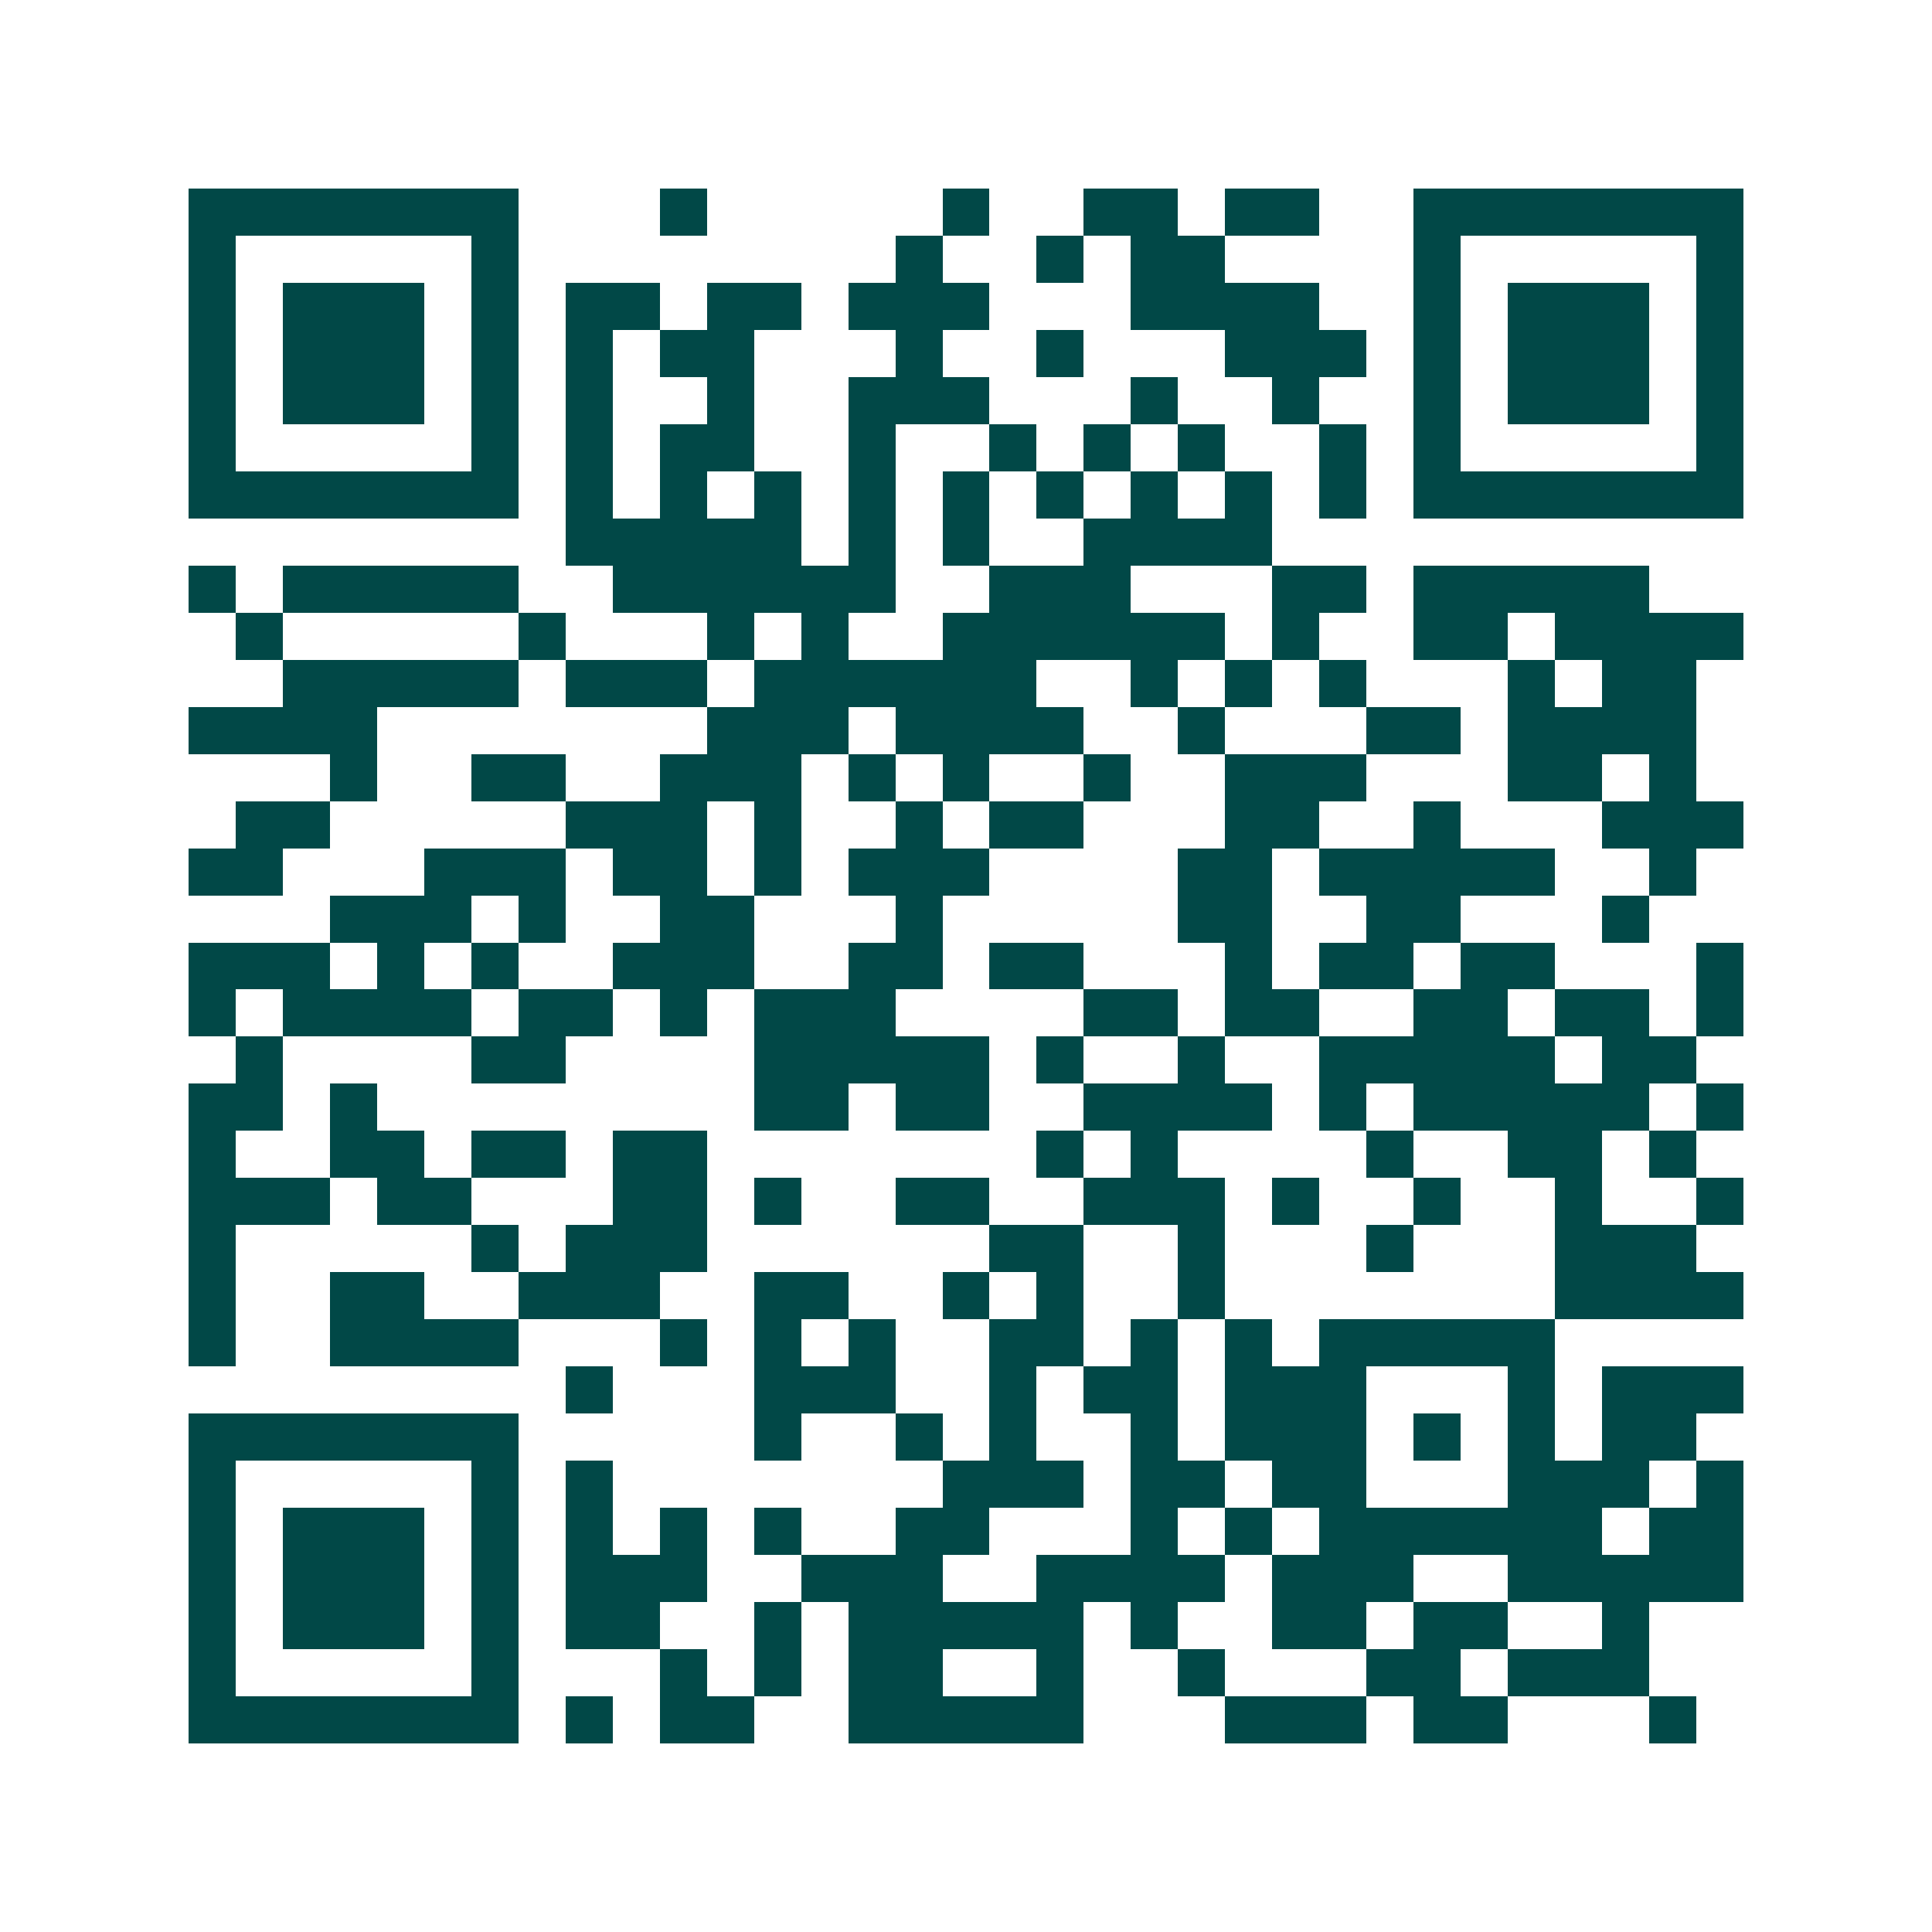 <svg xmlns="http://www.w3.org/2000/svg" width="200" height="200" viewBox="0 0 41 41" shape-rendering="crispEdges"><path fill="#ffffff" d="M0 0h41v41H0z"/><path stroke="#014847" d="M4 4.5h7m3 0h1m5 0h1m2 0h2m1 0h2m2 0h7M4 5.5h1m5 0h1m8 0h1m2 0h1m1 0h2m4 0h1m5 0h1M4 6.5h1m1 0h3m1 0h1m1 0h2m1 0h2m1 0h3m3 0h4m2 0h1m1 0h3m1 0h1M4 7.5h1m1 0h3m1 0h1m1 0h1m1 0h2m3 0h1m2 0h1m3 0h3m1 0h1m1 0h3m1 0h1M4 8.5h1m1 0h3m1 0h1m1 0h1m2 0h1m2 0h3m3 0h1m2 0h1m2 0h1m1 0h3m1 0h1M4 9.5h1m5 0h1m1 0h1m1 0h2m2 0h1m2 0h1m1 0h1m1 0h1m2 0h1m1 0h1m5 0h1M4 10.5h7m1 0h1m1 0h1m1 0h1m1 0h1m1 0h1m1 0h1m1 0h1m1 0h1m1 0h1m1 0h7M12 11.5h5m1 0h1m1 0h1m2 0h4M4 12.5h1m1 0h5m2 0h6m2 0h3m3 0h2m1 0h5M5 13.5h1m5 0h1m3 0h1m1 0h1m2 0h6m1 0h1m2 0h2m1 0h4M6 14.5h5m1 0h3m1 0h6m2 0h1m1 0h1m1 0h1m3 0h1m1 0h2M4 15.5h4m7 0h3m1 0h4m2 0h1m3 0h2m1 0h4M7 16.5h1m2 0h2m2 0h3m1 0h1m1 0h1m2 0h1m2 0h3m3 0h2m1 0h1M5 17.5h2m5 0h3m1 0h1m2 0h1m1 0h2m3 0h2m2 0h1m3 0h3M4 18.5h2m3 0h3m1 0h2m1 0h1m1 0h3m4 0h2m1 0h5m2 0h1M7 19.5h3m1 0h1m2 0h2m3 0h1m5 0h2m2 0h2m3 0h1M4 20.5h3m1 0h1m1 0h1m2 0h3m2 0h2m1 0h2m3 0h1m1 0h2m1 0h2m3 0h1M4 21.5h1m1 0h4m1 0h2m1 0h1m1 0h3m4 0h2m1 0h2m2 0h2m1 0h2m1 0h1M5 22.5h1m4 0h2m4 0h5m1 0h1m2 0h1m2 0h5m1 0h2M4 23.5h2m1 0h1m8 0h2m1 0h2m2 0h4m1 0h1m1 0h5m1 0h1M4 24.5h1m2 0h2m1 0h2m1 0h2m7 0h1m1 0h1m4 0h1m2 0h2m1 0h1M4 25.5h3m1 0h2m3 0h2m1 0h1m2 0h2m2 0h3m1 0h1m2 0h1m2 0h1m2 0h1M4 26.5h1m5 0h1m1 0h3m6 0h2m2 0h1m3 0h1m3 0h3M4 27.5h1m2 0h2m2 0h3m2 0h2m2 0h1m1 0h1m2 0h1m7 0h4M4 28.5h1m2 0h4m3 0h1m1 0h1m1 0h1m2 0h2m1 0h1m1 0h1m1 0h5M12 29.5h1m3 0h3m2 0h1m1 0h2m1 0h3m3 0h1m1 0h3M4 30.5h7m5 0h1m2 0h1m1 0h1m2 0h1m1 0h3m1 0h1m1 0h1m1 0h2M4 31.5h1m5 0h1m1 0h1m7 0h3m1 0h2m1 0h2m3 0h3m1 0h1M4 32.5h1m1 0h3m1 0h1m1 0h1m1 0h1m1 0h1m2 0h2m3 0h1m1 0h1m1 0h6m1 0h2M4 33.5h1m1 0h3m1 0h1m1 0h3m2 0h3m2 0h4m1 0h3m2 0h5M4 34.5h1m1 0h3m1 0h1m1 0h2m2 0h1m1 0h5m1 0h1m2 0h2m1 0h2m2 0h1M4 35.5h1m5 0h1m3 0h1m1 0h1m1 0h2m2 0h1m2 0h1m3 0h2m1 0h3M4 36.5h7m1 0h1m1 0h2m2 0h5m3 0h3m1 0h2m3 0h1"/></svg>
